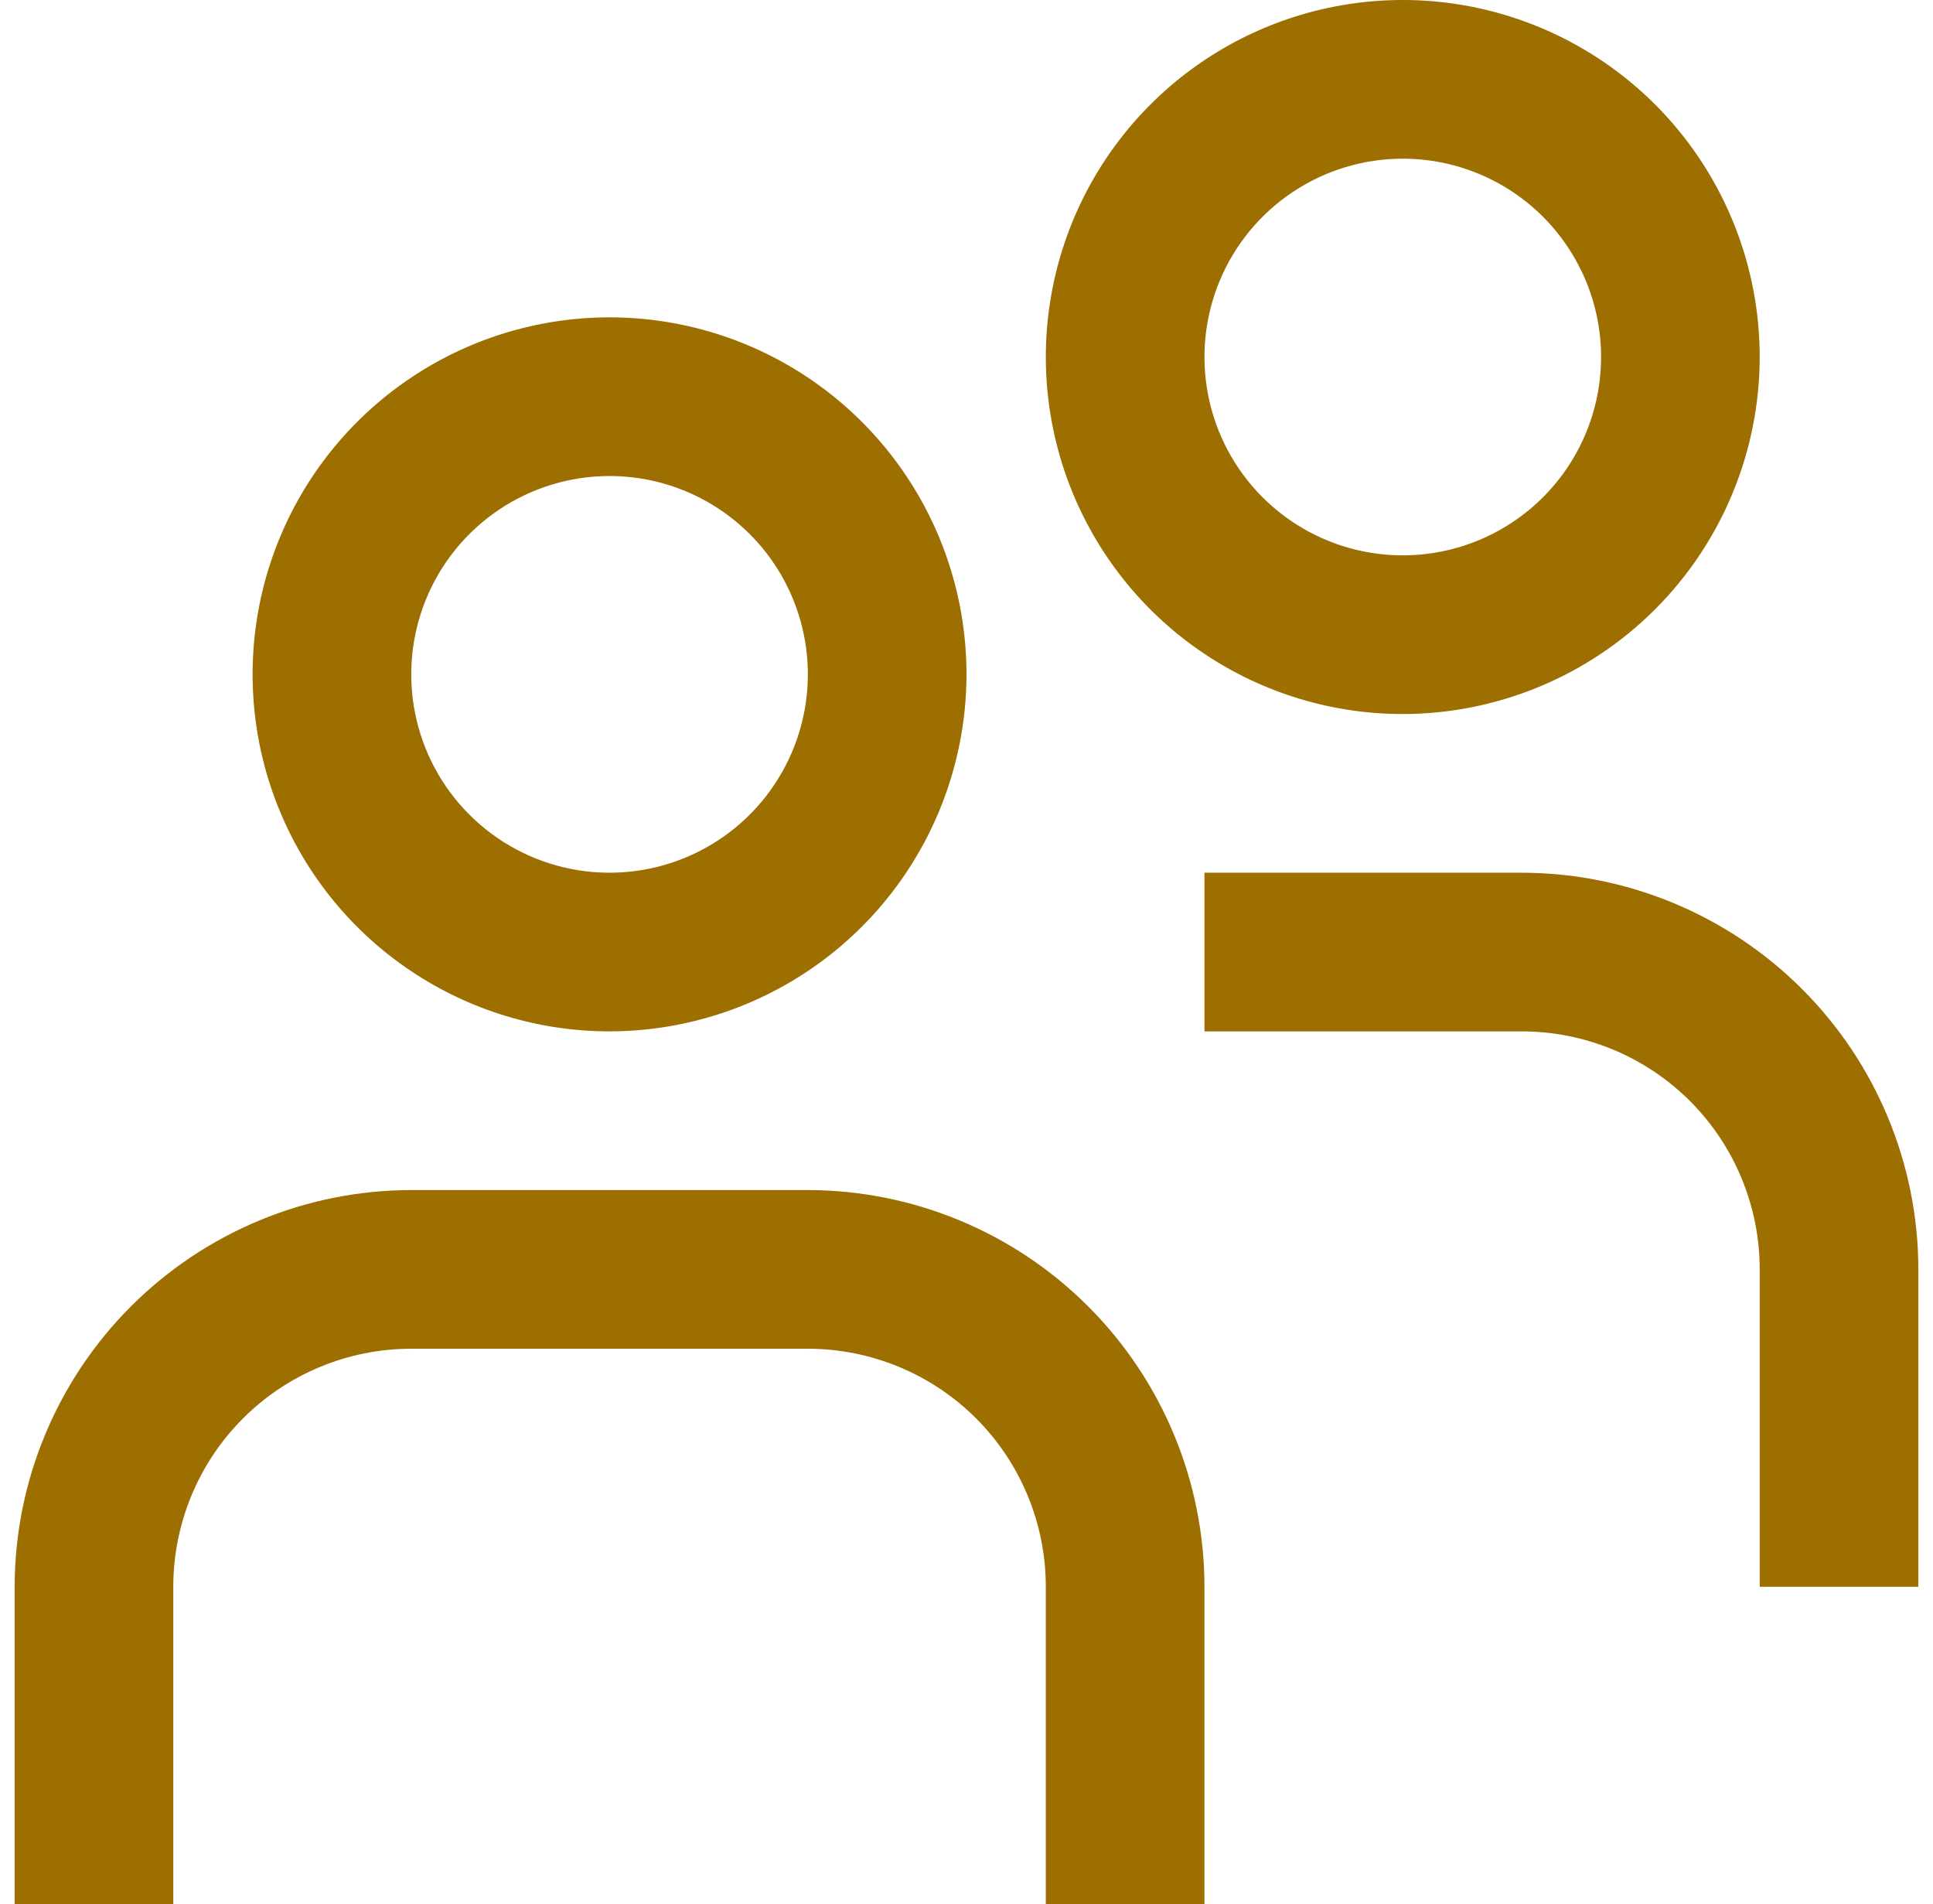 <svg width="66" height="65" viewBox="0 0 66 65" fill="none" xmlns="http://www.w3.org/2000/svg">
<g clip-path="url(#clip0_71_3183)">
<g clip-path="url(#clip1_71_3183)">
<path d="M20.812 35.208C18.402 35.208 16.046 34.494 14.041 33.154C12.037 31.815 10.475 29.912 9.553 27.685C8.63 25.458 8.389 23.007 8.859 20.643C9.329 18.279 10.49 16.107 12.195 14.403C13.899 12.698 16.071 11.538 18.435 11.068C20.799 10.597 23.25 10.839 25.477 11.761C27.703 12.684 29.607 14.246 30.946 16.25C32.285 18.254 33 20.61 33 23.021C32.996 26.252 31.711 29.35 29.426 31.635C27.142 33.92 24.044 35.205 20.812 35.208ZM20.812 16.25C19.473 16.25 18.164 16.647 17.051 17.391C15.937 18.135 15.069 19.192 14.557 20.43C14.045 21.667 13.911 23.028 14.172 24.342C14.433 25.655 15.078 26.862 16.025 27.808C16.972 28.756 18.178 29.4 19.492 29.662C20.805 29.923 22.166 29.789 23.404 29.276C24.641 28.764 25.698 27.896 26.442 26.782C27.186 25.669 27.583 24.36 27.583 23.021C27.583 21.225 26.87 19.503 25.6 18.233C24.33 16.963 22.608 16.25 20.812 16.25ZM41.125 54.167C41.121 50.577 39.693 47.135 37.154 44.596C34.615 42.057 31.174 40.629 27.583 40.625H14.042C10.451 40.629 7.01 42.057 4.471 44.596C1.932 47.135 0.504 50.577 0.5 54.167L0.5 65H5.917V54.167C5.917 52.012 6.773 49.945 8.296 48.421C9.82 46.898 11.887 46.042 14.042 46.042H27.583C29.738 46.042 31.805 46.898 33.329 48.421C34.852 49.945 35.708 52.012 35.708 54.167V65H41.125V54.167ZM47.896 24.375C45.485 24.375 43.129 23.66 41.125 22.321C39.121 20.982 37.559 19.078 36.636 16.852C35.714 14.624 35.472 12.174 35.943 9.81C36.413 7.446 37.574 5.274 39.278 3.57C40.982 1.865 43.154 0.704 45.518 0.234C47.882 -0.236 50.333 0.005 52.56 0.928C54.787 1.85 56.69 3.412 58.029 5.416C59.368 7.421 60.083 9.777 60.083 12.188C60.08 15.419 58.795 18.517 56.51 20.801C54.225 23.086 51.127 24.371 47.896 24.375ZM47.896 5.417C46.557 5.417 45.248 5.814 44.134 6.558C43.021 7.302 42.153 8.359 41.64 9.596C41.128 10.834 40.994 12.195 41.255 13.508C41.516 14.822 42.161 16.028 43.108 16.975C44.055 17.922 45.261 18.567 46.575 18.828C47.888 19.09 49.25 18.955 50.487 18.443C51.724 17.93 52.782 17.063 53.526 15.949C54.27 14.836 54.667 13.527 54.667 12.188C54.667 10.392 53.953 8.67 52.684 7.4C51.414 6.13 49.692 5.417 47.896 5.417ZM65.5 43.333C65.496 39.743 64.068 36.301 61.529 33.763C58.99 31.224 55.548 29.796 51.958 29.792H41.125V35.208H51.958C54.113 35.208 56.18 36.064 57.704 37.588C59.227 39.112 60.083 41.178 60.083 43.333V54.167H65.5V43.333Z" fill="#9D6E00"/>
</g>
</g>
<defs>
<clipPath id="clip0_71_3183">
<rect width="65" height="65" fill="white" transform="translate(0.5)"/>
</clipPath>
<clipPath id="clip1_71_3183">
<rect width="65" height="65" fill="white" transform="translate(0.5)"/>
</clipPath>
</defs>
</svg>
